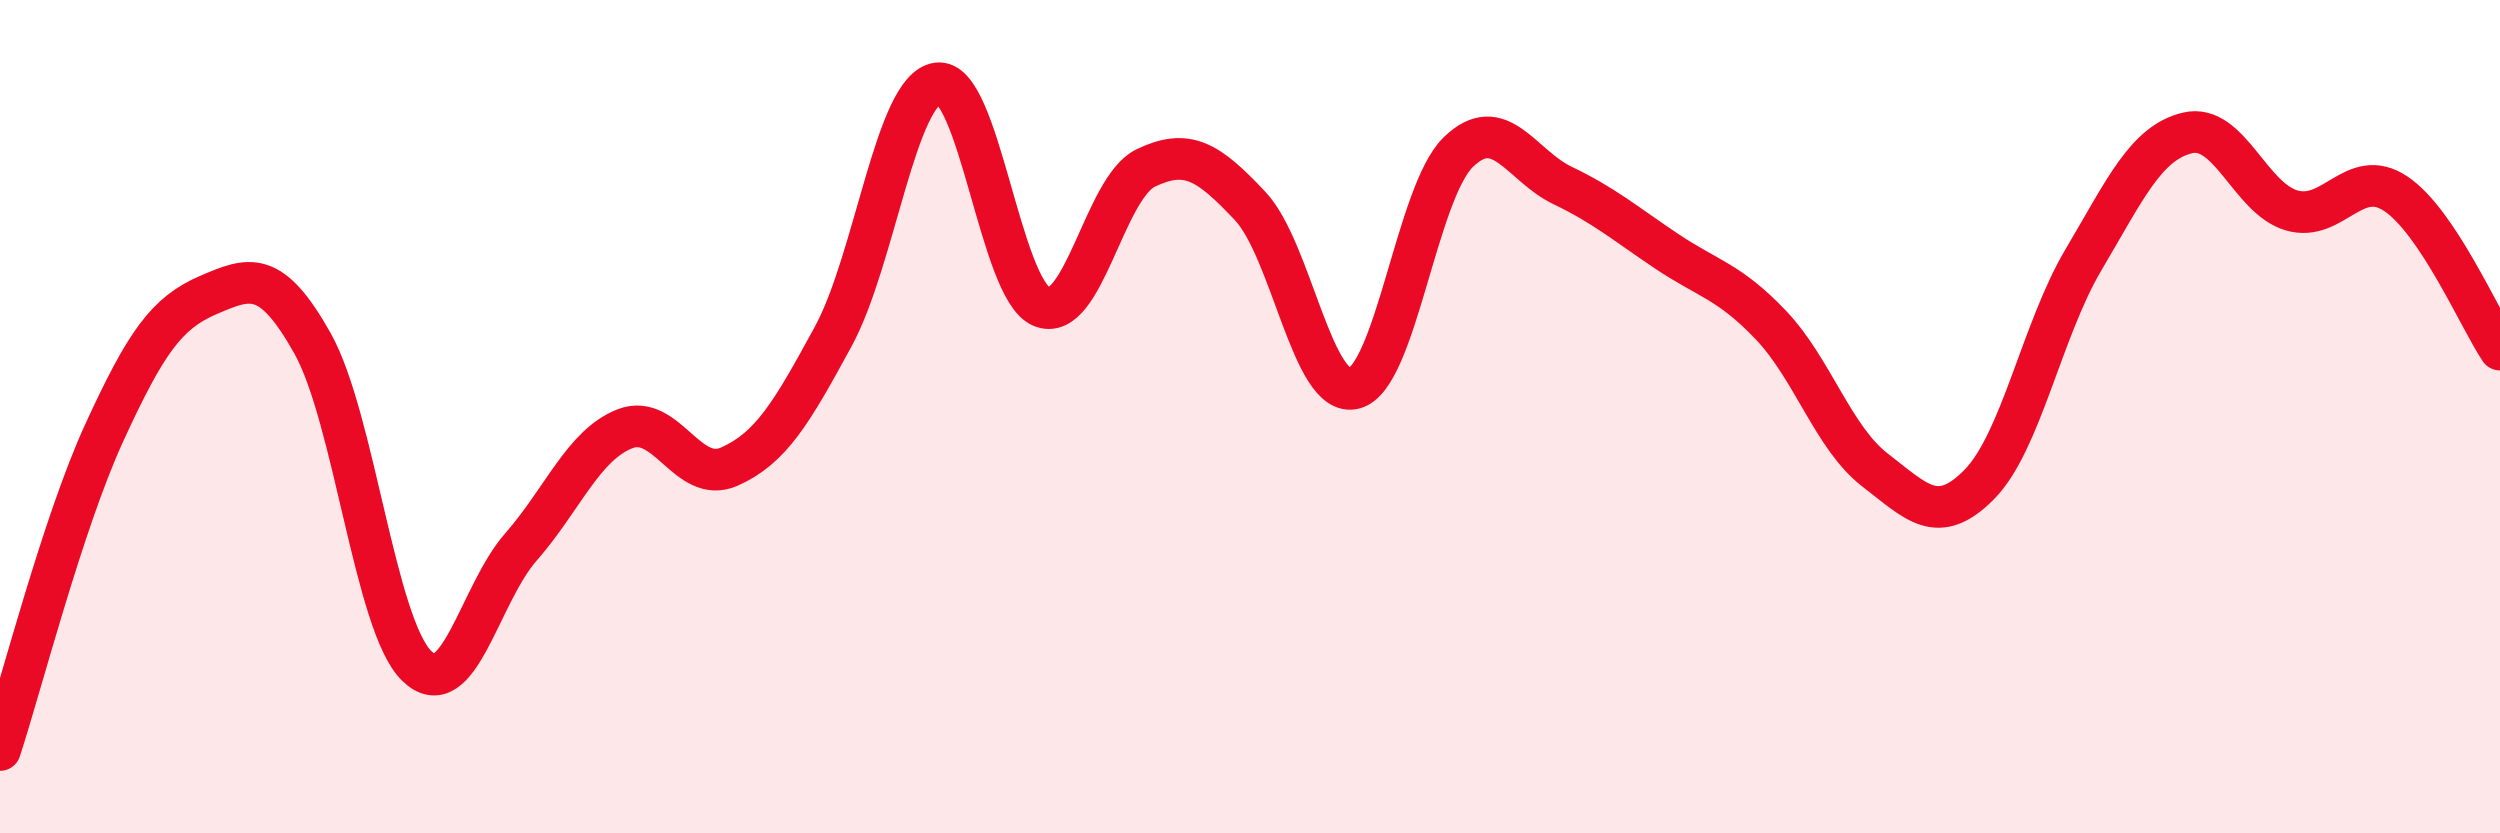
    <svg width="60" height="20" viewBox="0 0 60 20" xmlns="http://www.w3.org/2000/svg">
      <path
        d="M 0,18 C 0.5,16.48 1.5,12.57 2.5,10.39 C 3.5,8.21 4,7.51 5,7.08 C 6,6.65 6.5,6.46 7.5,8.24 C 8.5,10.02 9,15 10,15.98 C 11,16.96 11.5,14.27 12.5,13.13 C 13.5,11.99 14,10.68 15,10.29 C 16,9.9 16.5,11.64 17.5,11.2 C 18.5,10.76 19,9.91 20,8.07 C 21,6.23 21.5,2.14 22.5,2 C 23.5,1.86 24,6.95 25,7.36 C 26,7.77 26.5,4.51 27.5,4.03 C 28.5,3.55 29,3.88 30,4.94 C 31,6 31.5,9.58 32.5,9.32 C 33.5,9.06 34,4.62 35,3.65 C 36,2.68 36.5,3.97 37.5,4.45 C 38.5,4.93 39,5.36 40,6.03 C 41,6.7 41.5,6.75 42.5,7.8 C 43.5,8.85 44,10.51 45,11.28 C 46,12.05 46.5,12.64 47.5,11.63 C 48.5,10.62 49,7.93 50,6.24 C 51,4.55 51.5,3.43 52.5,3.19 C 53.5,2.95 54,4.76 55,5.05 C 56,5.34 56.5,3.98 57.5,4.65 C 58.5,5.32 59.5,7.64 60,8.39L60 20L0 20Z"
        fill="#EB0A25"
        opacity="0.1"
        stroke-linecap="round"
        stroke-linejoin="round"
      />
      <path
        d="M 0,18 C 0.5,16.48 1.5,12.57 2.5,10.39 C 3.5,8.21 4,7.51 5,7.08 C 6,6.65 6.5,6.46 7.5,8.24 C 8.5,10.02 9,15 10,15.98 C 11,16.96 11.5,14.27 12.5,13.13 C 13.5,11.99 14,10.68 15,10.29 C 16,9.9 16.5,11.64 17.5,11.2 C 18.5,10.76 19,9.91 20,8.07 C 21,6.23 21.5,2.14 22.5,2 C 23.5,1.86 24,6.95 25,7.36 C 26,7.77 26.5,4.51 27.5,4.03 C 28.5,3.55 29,3.88 30,4.94 C 31,6 31.5,9.58 32.5,9.32 C 33.5,9.06 34,4.62 35,3.65 C 36,2.68 36.5,3.97 37.5,4.45 C 38.5,4.93 39,5.36 40,6.03 C 41,6.7 41.5,6.75 42.5,7.8 C 43.5,8.85 44,10.51 45,11.28 C 46,12.05 46.5,12.64 47.5,11.63 C 48.5,10.62 49,7.93 50,6.24 C 51,4.55 51.5,3.43 52.5,3.19 C 53.5,2.95 54,4.76 55,5.05 C 56,5.34 56.5,3.98 57.5,4.65 C 58.5,5.32 59.5,7.64 60,8.39"
        stroke="#EB0A25"
        stroke-width="1"
        fill="none"
        stroke-linecap="round"
        stroke-linejoin="round"
      />
    </svg>
  